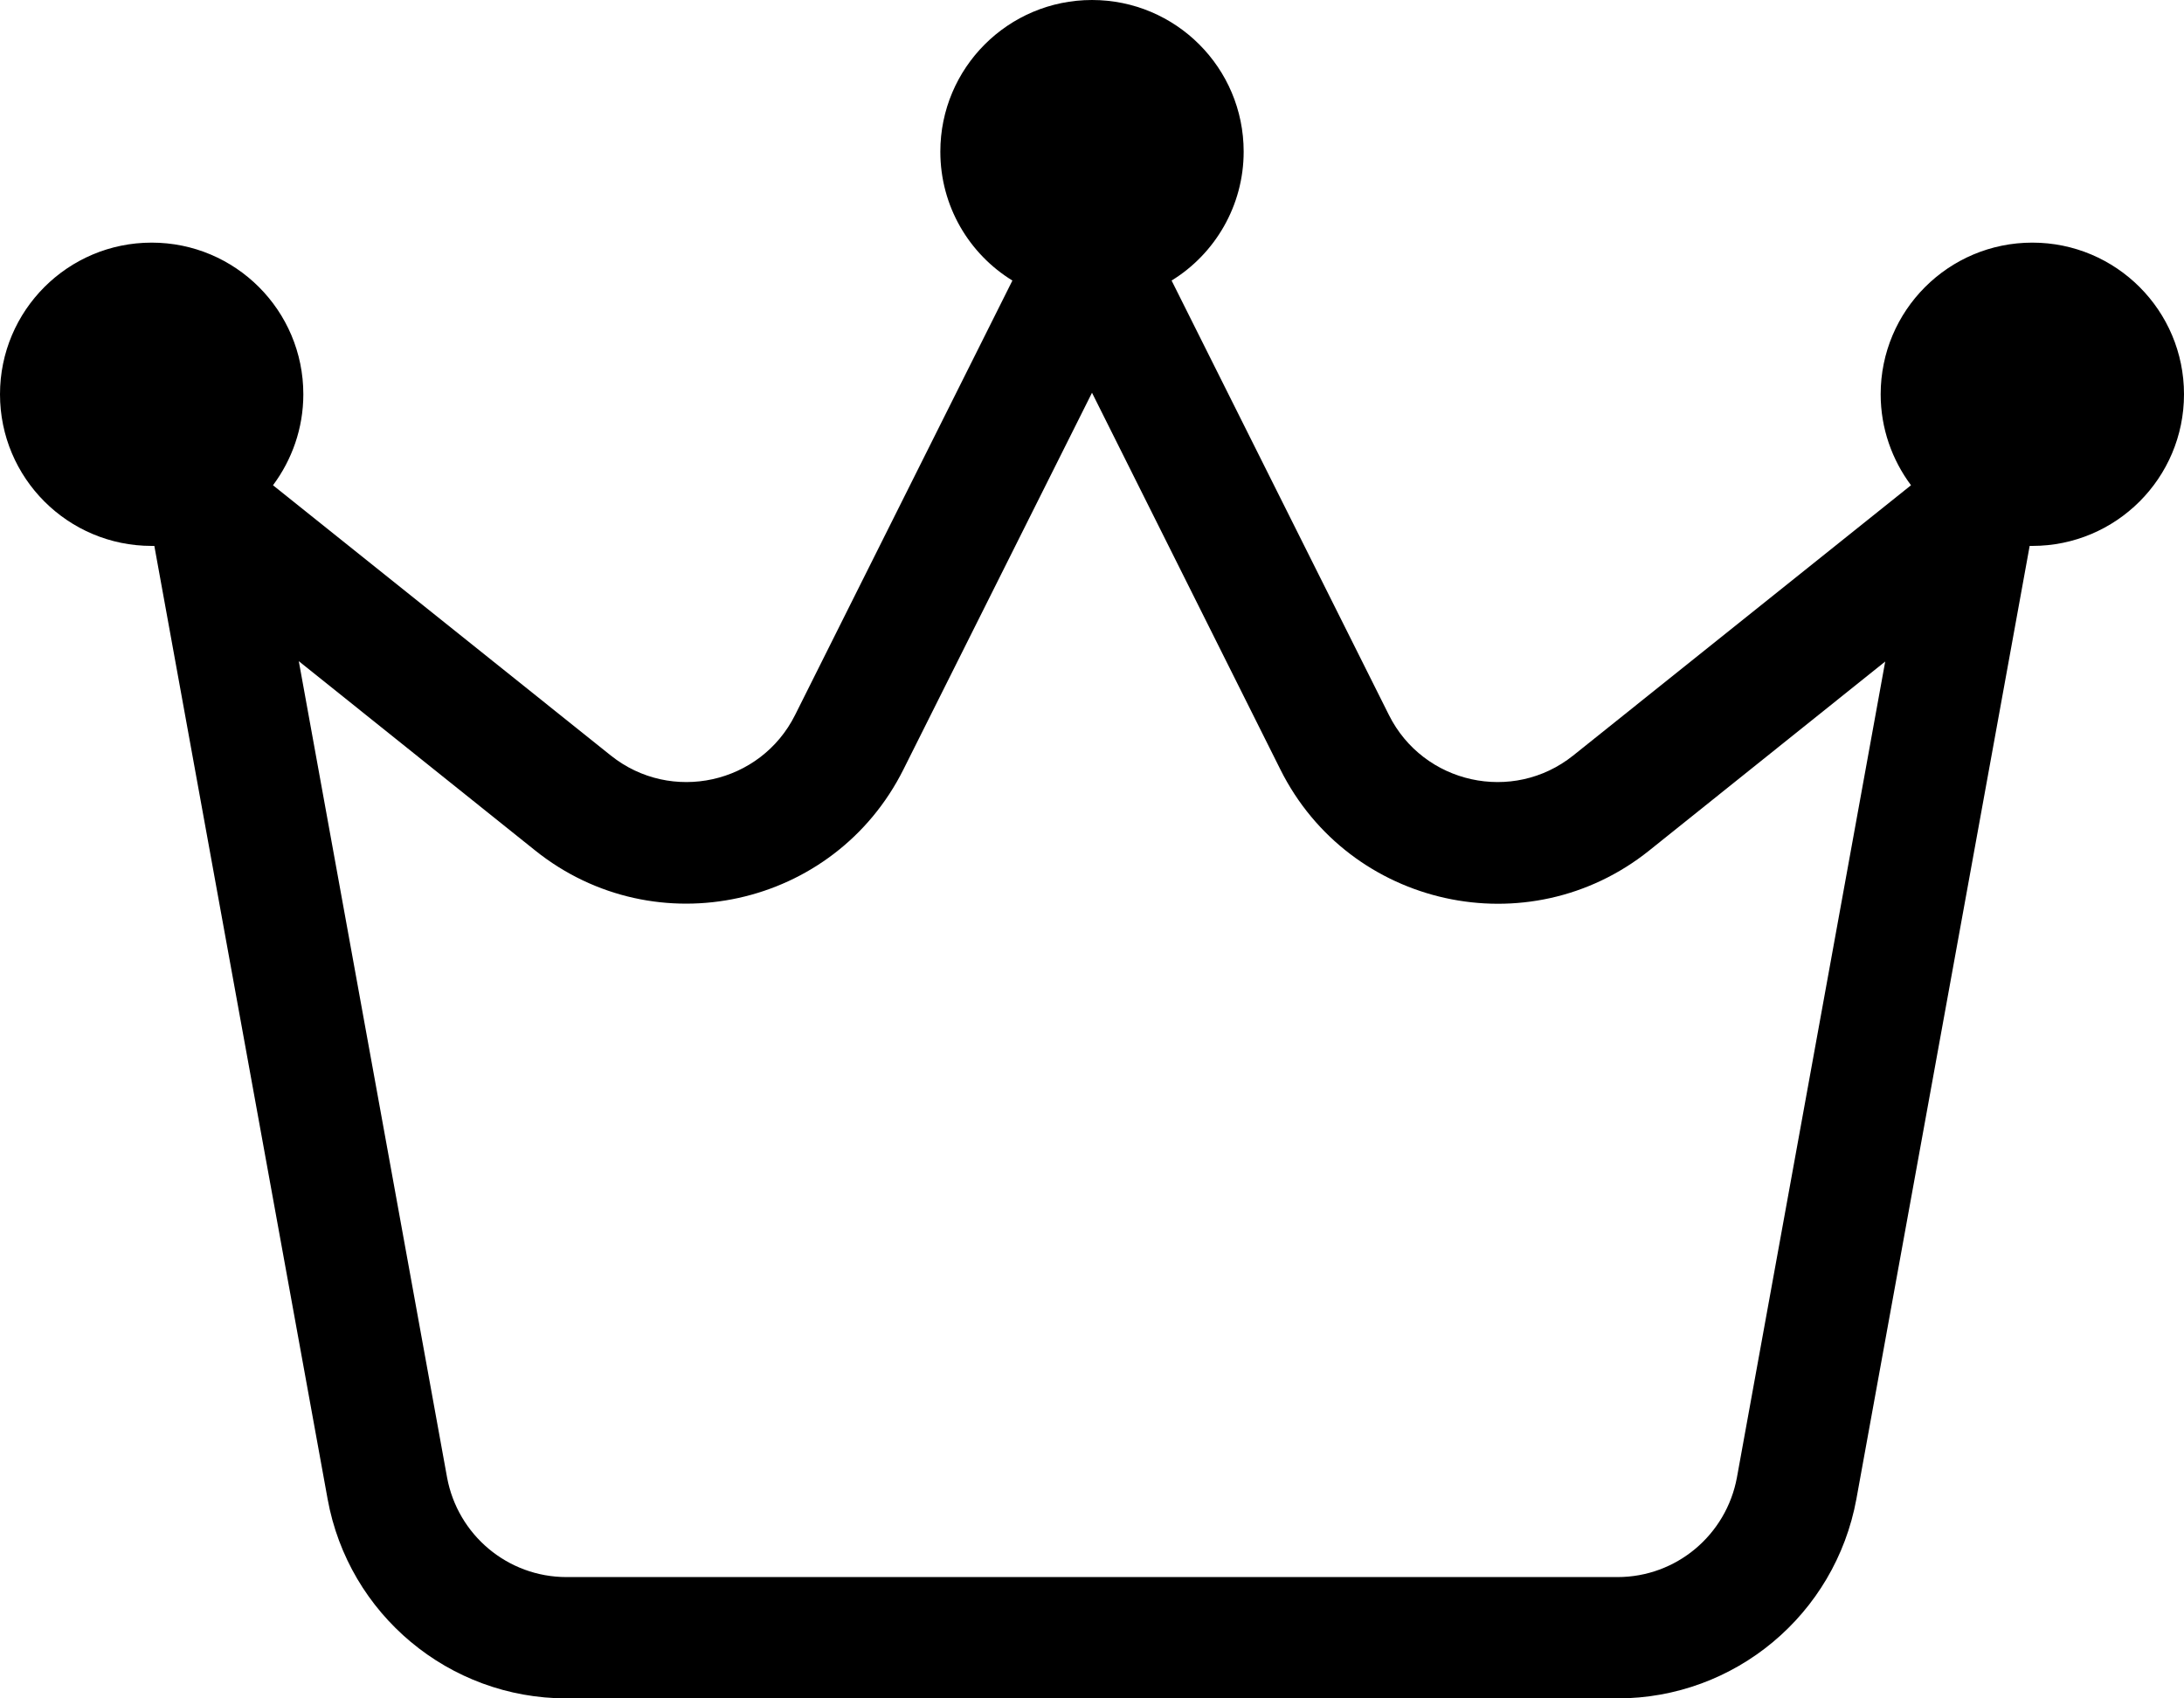<svg width="36" height="28" viewBox="0 0 36 28" fill="none" xmlns="http://www.w3.org/2000/svg">
<path d="M19.312 4.625C20.025 4.188 20.5 3.394 20.5 2.5C20.5 1.119 19.381 0 18 0C16.619 0 15.5 1.119 15.5 2.5C15.5 3.4 15.975 4.188 16.688 4.625L13.106 11.787C12.537 12.925 11.062 13.25 10.069 12.456L4.5 8C4.812 7.581 5 7.062 5 6.5C5 5.119 3.881 4 2.5 4C1.119 4 0 5.119 0 6.5C0 7.881 1.119 9 2.5 9H2.544L5.4 24.712C5.744 26.613 7.4 28 9.338 28H26.663C28.594 28 30.25 26.619 30.6 24.712L33.456 9C33.469 9 33.487 9 33.5 9C34.881 9 36 7.881 36 6.5C36 5.119 34.881 4 33.5 4C32.119 4 31 5.119 31 6.5C31 7.062 31.188 7.581 31.5 8L25.931 12.456C24.938 13.25 23.462 12.925 22.894 11.787L19.312 4.625ZM7.369 24.356L4.925 10.9L8.819 14.019C10.806 15.613 13.756 14.963 14.894 12.681L18 6.475L21.106 12.688C22.244 14.963 25.194 15.613 27.181 14.025L31.075 10.906L28.631 24.356C28.456 25.306 27.631 26 26.663 26H9.338C8.369 26 7.544 25.306 7.369 24.356Z" fill="black"/>
</svg>
